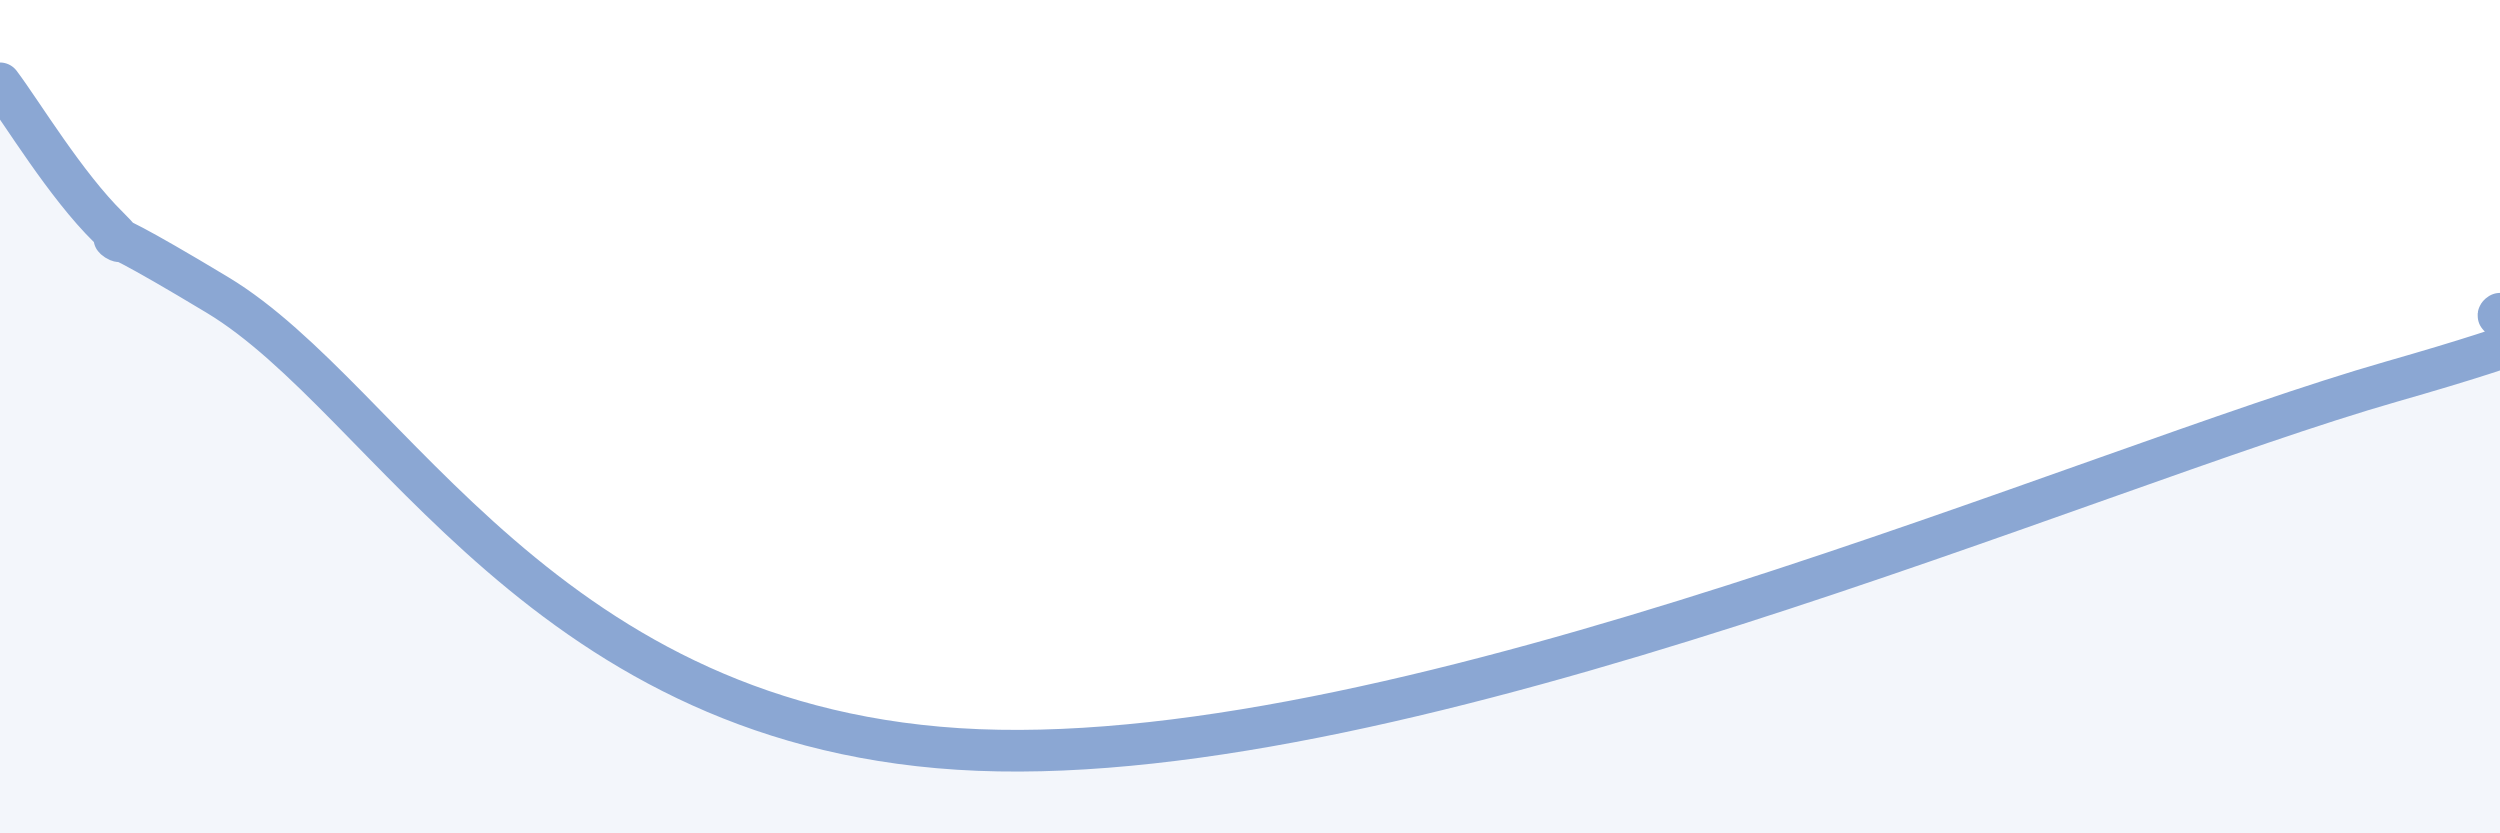 
    <svg width="60" height="20" viewBox="0 0 60 20" xmlns="http://www.w3.org/2000/svg">
      <path
        d="M 0,2 C 0.52,2.69 1.57,4.44 2.61,5.46 C 3.65,6.48 1.05,4.57 5.22,7.08 C 9.39,9.59 13.05,17.58 23.48,18 C 33.91,18.42 50.09,11.25 57.39,9.16 C 64.69,7.07 59.48,7.86 60,7.53L60 20L0 20Z"
        fill="#8ba7d3"
        opacity="0.1"
        stroke-linecap="round"
        stroke-linejoin="round"
      />
      <path
        d="M 0,2 C 0.52,2.69 1.57,4.44 2.61,5.46 C 3.65,6.48 1.05,4.57 5.22,7.08 C 9.39,9.59 13.05,17.58 23.48,18 C 33.91,18.42 50.09,11.25 57.39,9.16 C 64.69,7.07 59.48,7.86 60,7.53"
        stroke="#8ba7d3"
        stroke-width="1"
        fill="none"
        stroke-linecap="round"
        stroke-linejoin="round"
      />
    </svg>
  